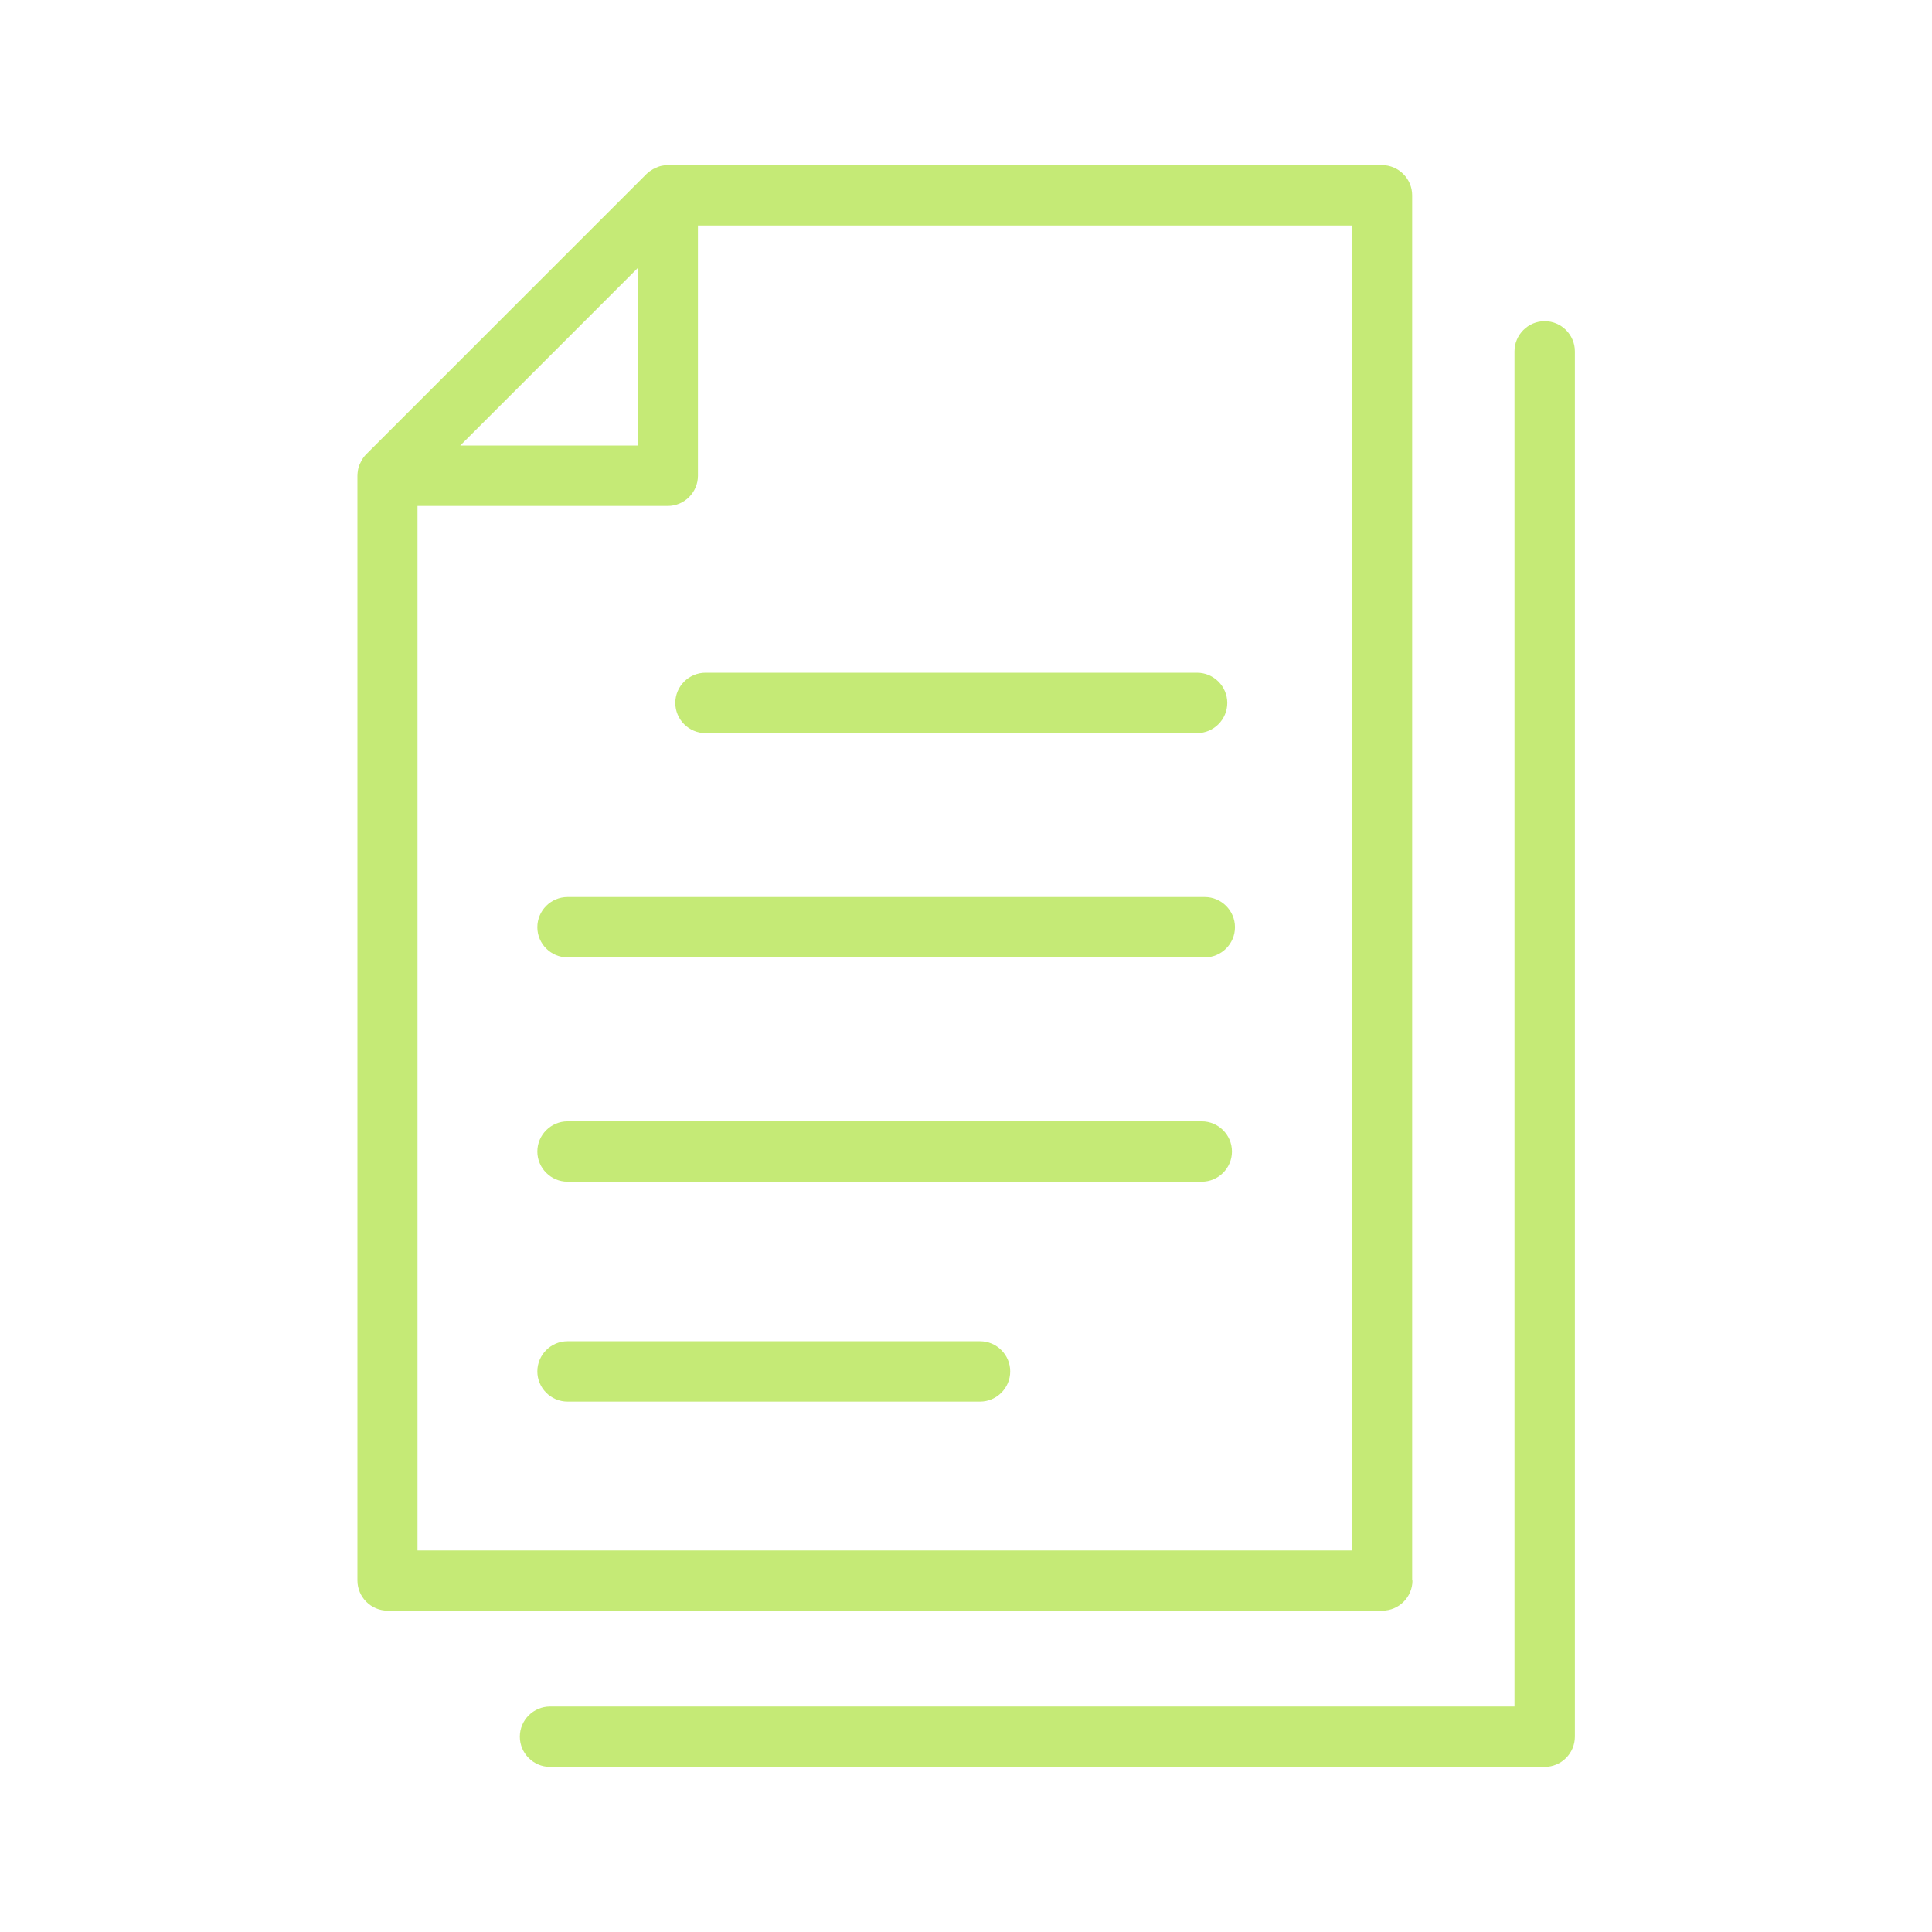 <?xml version="1.0" encoding="UTF-8"?><svg id="ICONS" xmlns="http://www.w3.org/2000/svg" width="128" height="128" viewBox="0 0 128 128"><defs><style>.cls-1{fill:none;}.cls-2{fill:#c5ea76;}</style></defs><path class="cls-2" d="M93.56,104.72V12.94c0-1.1-.9-2-2-2h-47.31c-.13,0-.26.01-.38.04,0,0,0,0-.01,0-.17.03-.33.1-.48.17-.04.02-.08.04-.12.06-.15.09-.3.19-.42.31l-18.58,18.58c-.13.13-.23.27-.31.42-.02.04-.04.08-.06.12-.08.15-.14.31-.17.48,0,0,0,0,0,0-.02.13-.04.26-.04.39v73.2c0,1.1.9,2,2,2h65.9c1.1,0,2-.9,2-2ZM42.24,17.77v11.75h-11.75l5.88-5.88,5.88-5.88ZM89.56,102.72H27.66V33.52h16.58c1.1,0,2-.9,2-2V14.94h43.31v87.78Z"/><path class="cls-2" d="M44.74,46.57c0,1.1.9,2,2,2h32.57c1.1,0,2-.9,2-2s-.9-2-2-2h-32.57c-1.1,0-2,.9-2,2Z"/><path class="cls-2" d="M79.82,59.43h-42.22c-1.1,0-2,.9-2,2s.9,2,2,2h42.22c1.1,0,2-.9,2-2s-.9-2-2-2Z"/><path class="cls-2" d="M79.62,74.29h-42.02c-1.1,0-2,.9-2,2s.9,2,2,2h42.02c1.1,0,2-.9,2-2s-.9-2-2-2Z"/><path class="cls-2" d="M64.93,88.86h-27.33c-1.1,0-2,.9-2,2s.9,2,2,2h27.33c1.1,0,2-.9,2-2s-.9-2-2-2Z"/><path class="cls-2" d="M102.34,21.28c-1.1,0-2,.9-2,2v89.78h-63.9c-1.1,0-2,.9-2,2s.9,2,2,2h65.9c1.1,0,2-.9,2-2V23.28c0-1.1-.9-2-2-2Z"/><rect class="cls-1" width="128" height="128"/></svg>